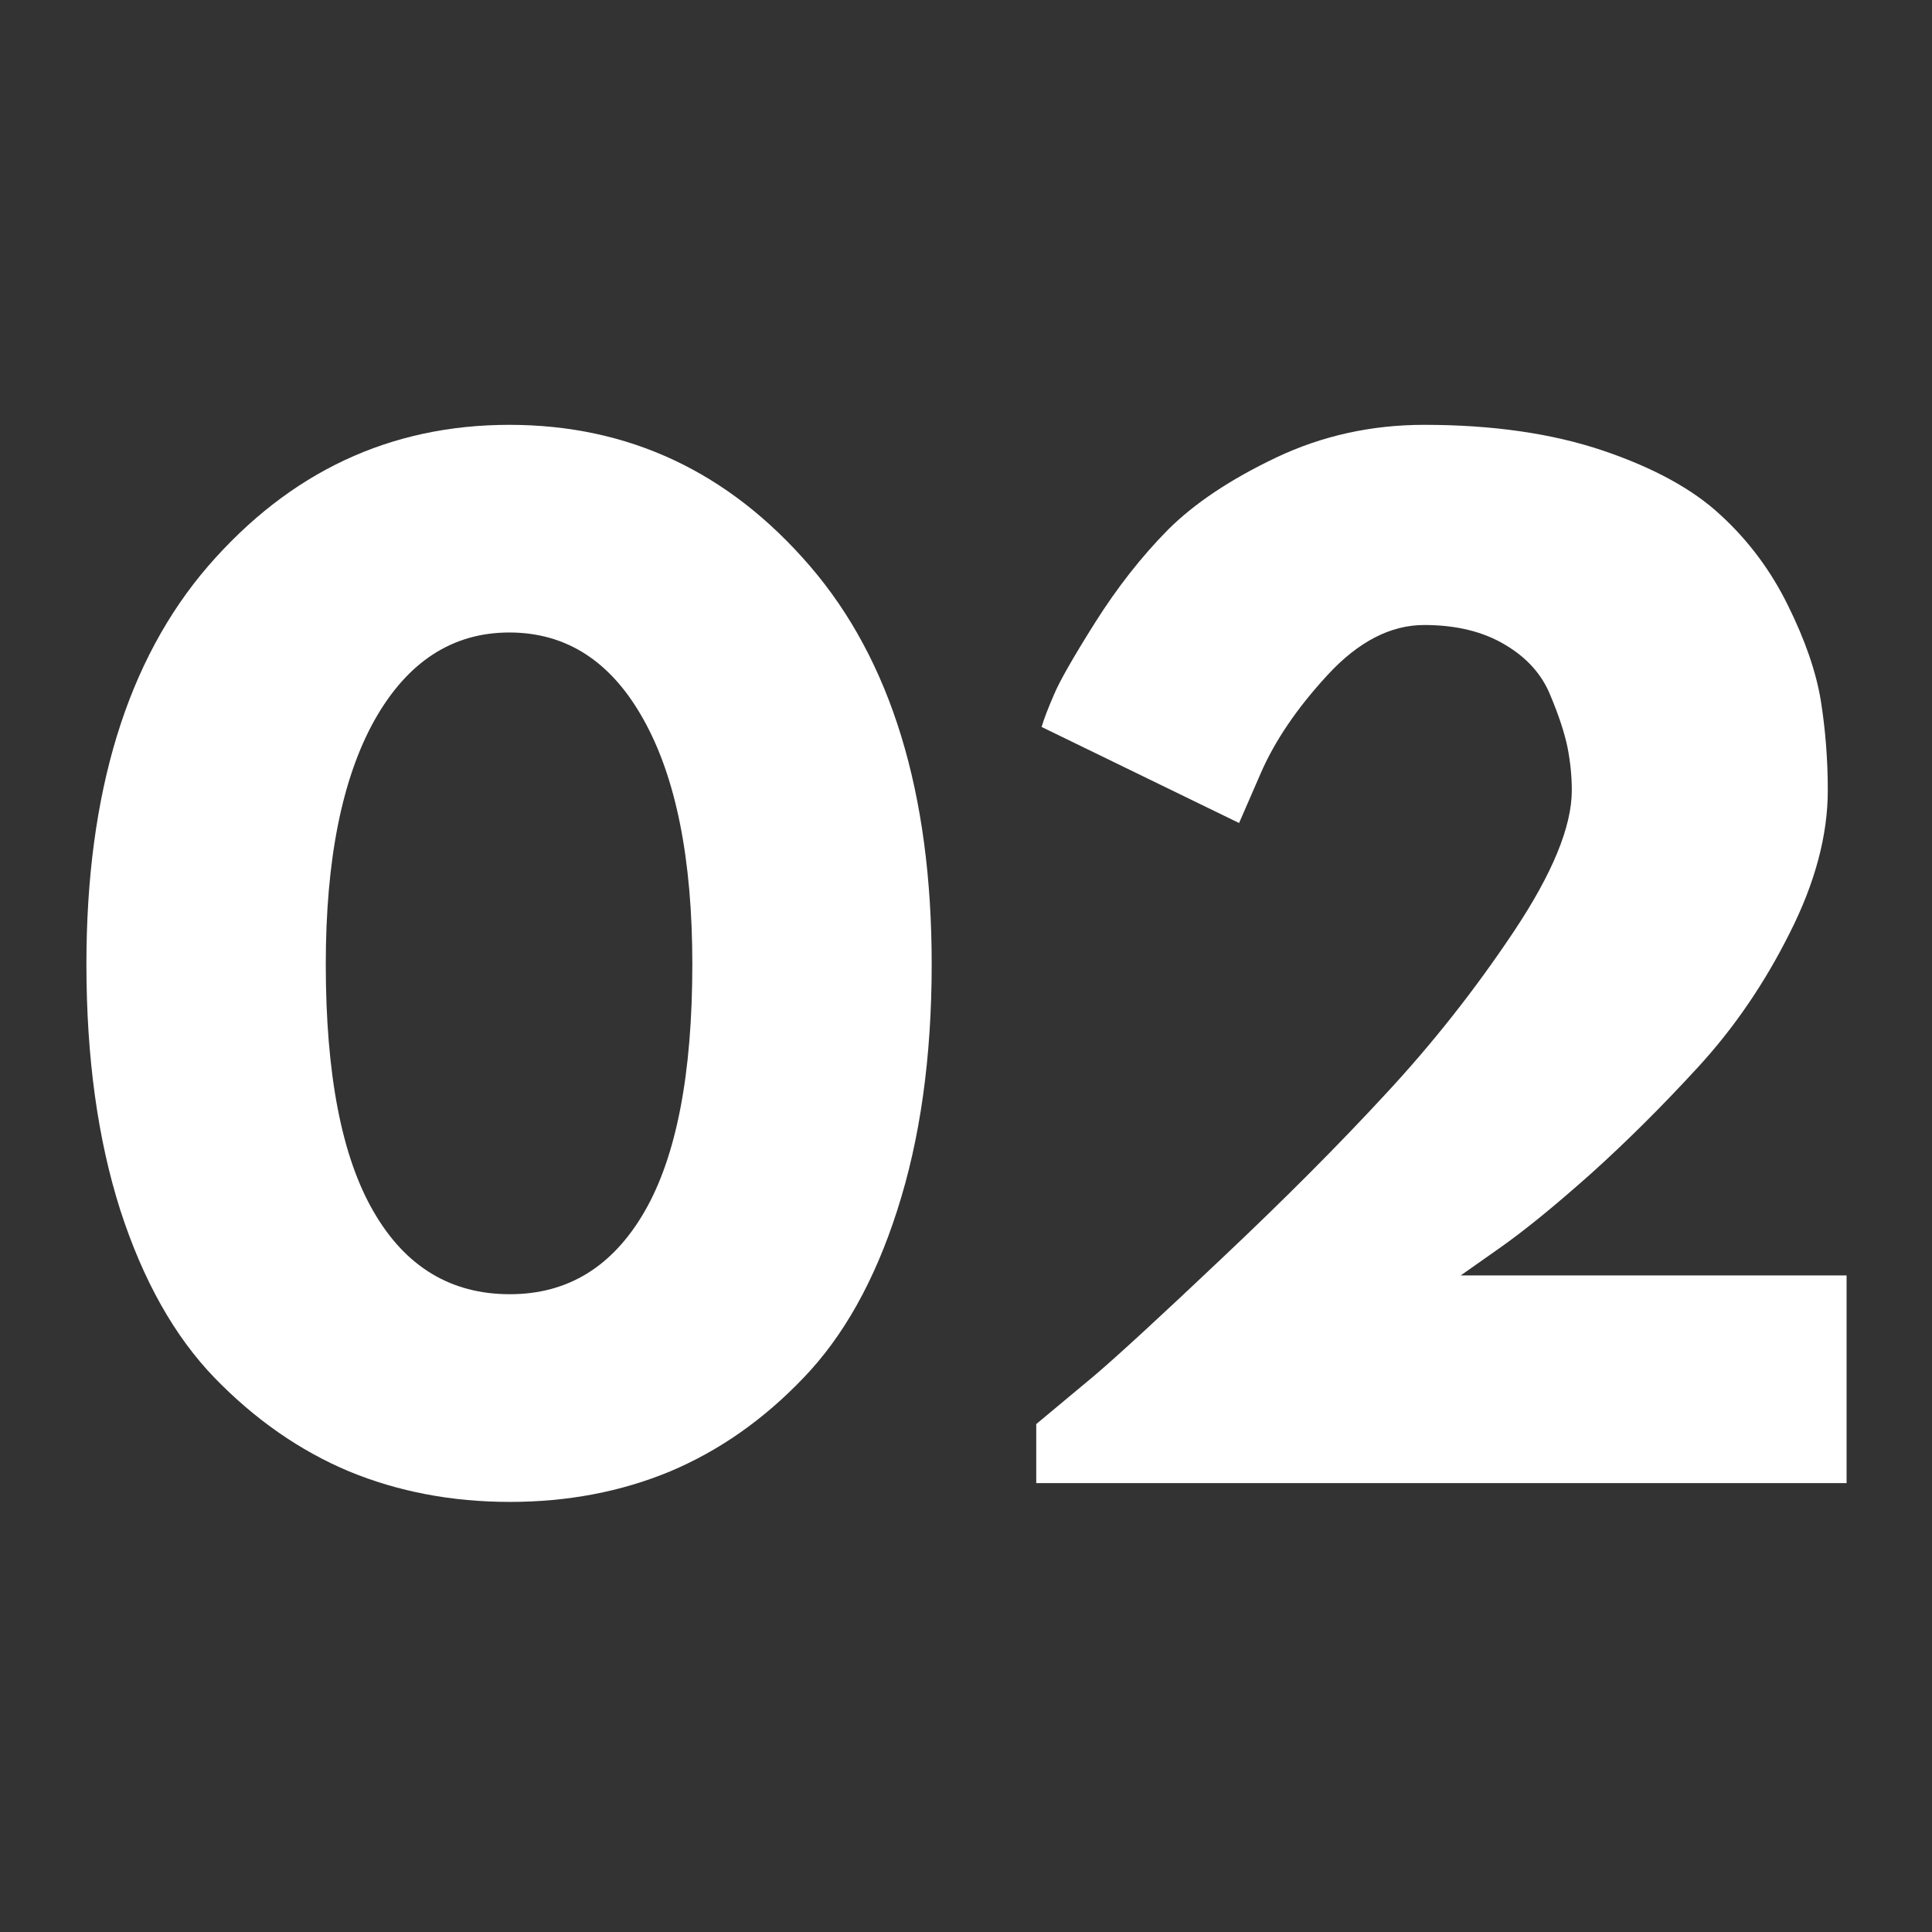 <svg xmlns="http://www.w3.org/2000/svg" xmlns:xlink="http://www.w3.org/1999/xlink" width="75" viewBox="0 0 56.25 56.25" height="75" preserveAspectRatio="xMidYMid meet"><rect x="0" y="0" width="56.25" height="56.25" fill="#333333" stroke="none"/><defs><g></g></defs><g fill="#ffffff" fill-opacity="1"><g transform="translate(1.485, 43.181)"><g><path d="M 1.031 -15.109 C 1.031 -20.098 2.211 -23.961 4.578 -26.703 C 6.953 -29.441 9.875 -30.812 13.344 -30.812 C 16.82 -30.812 19.738 -29.441 22.094 -26.703 C 24.457 -23.961 25.641 -20.098 25.641 -15.109 C 25.641 -12.398 25.305 -10.016 24.641 -7.953 C 23.984 -5.898 23.07 -4.27 21.906 -3.062 C 20.75 -1.852 19.457 -0.945 18.031 -0.344 C 16.602 0.25 15.047 0.547 13.359 0.547 C 11.672 0.547 10.109 0.25 8.672 -0.344 C 7.242 -0.945 5.941 -1.852 4.766 -3.062 C 3.598 -4.27 2.68 -5.898 2.016 -7.953 C 1.359 -10.016 1.031 -12.398 1.031 -15.109 Z M 8 -15.109 C 8 -11.91 8.461 -9.508 9.391 -7.906 C 10.316 -6.301 11.641 -5.5 13.359 -5.5 C 15.047 -5.5 16.352 -6.301 17.281 -7.906 C 18.207 -9.508 18.672 -11.91 18.672 -15.109 C 18.672 -18.172 18.195 -20.547 17.25 -22.234 C 16.312 -23.922 15.008 -24.766 13.344 -24.766 C 11.688 -24.766 10.379 -23.914 9.422 -22.219 C 8.473 -20.52 8 -18.148 8 -15.109 Z M 8 -15.109 "></path></g></g></g><g fill="#ffffff" fill-opacity="1"><g transform="translate(28.154, 43.181)"><g><path d="M 13.312 -24.984 C 12.332 -24.984 11.395 -24.5 10.5 -23.531 C 9.613 -22.57 8.961 -21.613 8.547 -20.656 L 7.922 -19.219 L 2.172 -22.016 C 2.242 -22.254 2.363 -22.566 2.531 -22.953 C 2.695 -23.348 3.098 -24.051 3.734 -25.062 C 4.379 -26.082 5.082 -26.977 5.844 -27.75 C 6.613 -28.52 7.664 -29.223 9 -29.859 C 10.332 -30.492 11.77 -30.812 13.312 -30.812 C 15.301 -30.812 17.035 -30.562 18.516 -30.062 C 19.992 -29.562 21.133 -28.938 21.938 -28.188 C 22.75 -27.445 23.406 -26.566 23.906 -25.547 C 24.406 -24.535 24.723 -23.613 24.859 -22.781 C 24.992 -21.945 25.062 -21.078 25.062 -20.172 C 25.062 -18.859 24.691 -17.473 23.953 -16.016 C 23.223 -14.555 22.336 -13.258 21.297 -12.125 C 20.254 -10.988 19.207 -9.945 18.156 -9 C 17.102 -8.062 16.211 -7.336 15.484 -6.828 L 14.375 -6.047 L 25.609 -6.047 L 25.609 0 L 2.016 0 L 2.016 -1.719 C 2.43 -2.062 2.992 -2.531 3.703 -3.125 C 4.41 -3.727 5.656 -4.875 7.438 -6.562 C 9.227 -8.25 10.805 -9.832 12.172 -11.312 C 13.547 -12.789 14.797 -14.375 15.922 -16.062 C 17.047 -17.75 17.609 -19.117 17.609 -20.172 C 17.609 -20.586 17.566 -21.004 17.484 -21.422 C 17.398 -21.836 17.234 -22.344 16.984 -22.938 C 16.742 -23.539 16.305 -24.031 15.672 -24.406 C 15.035 -24.789 14.25 -24.984 13.312 -24.984 Z M 13.312 -24.984 "></path></g></g></g></svg>